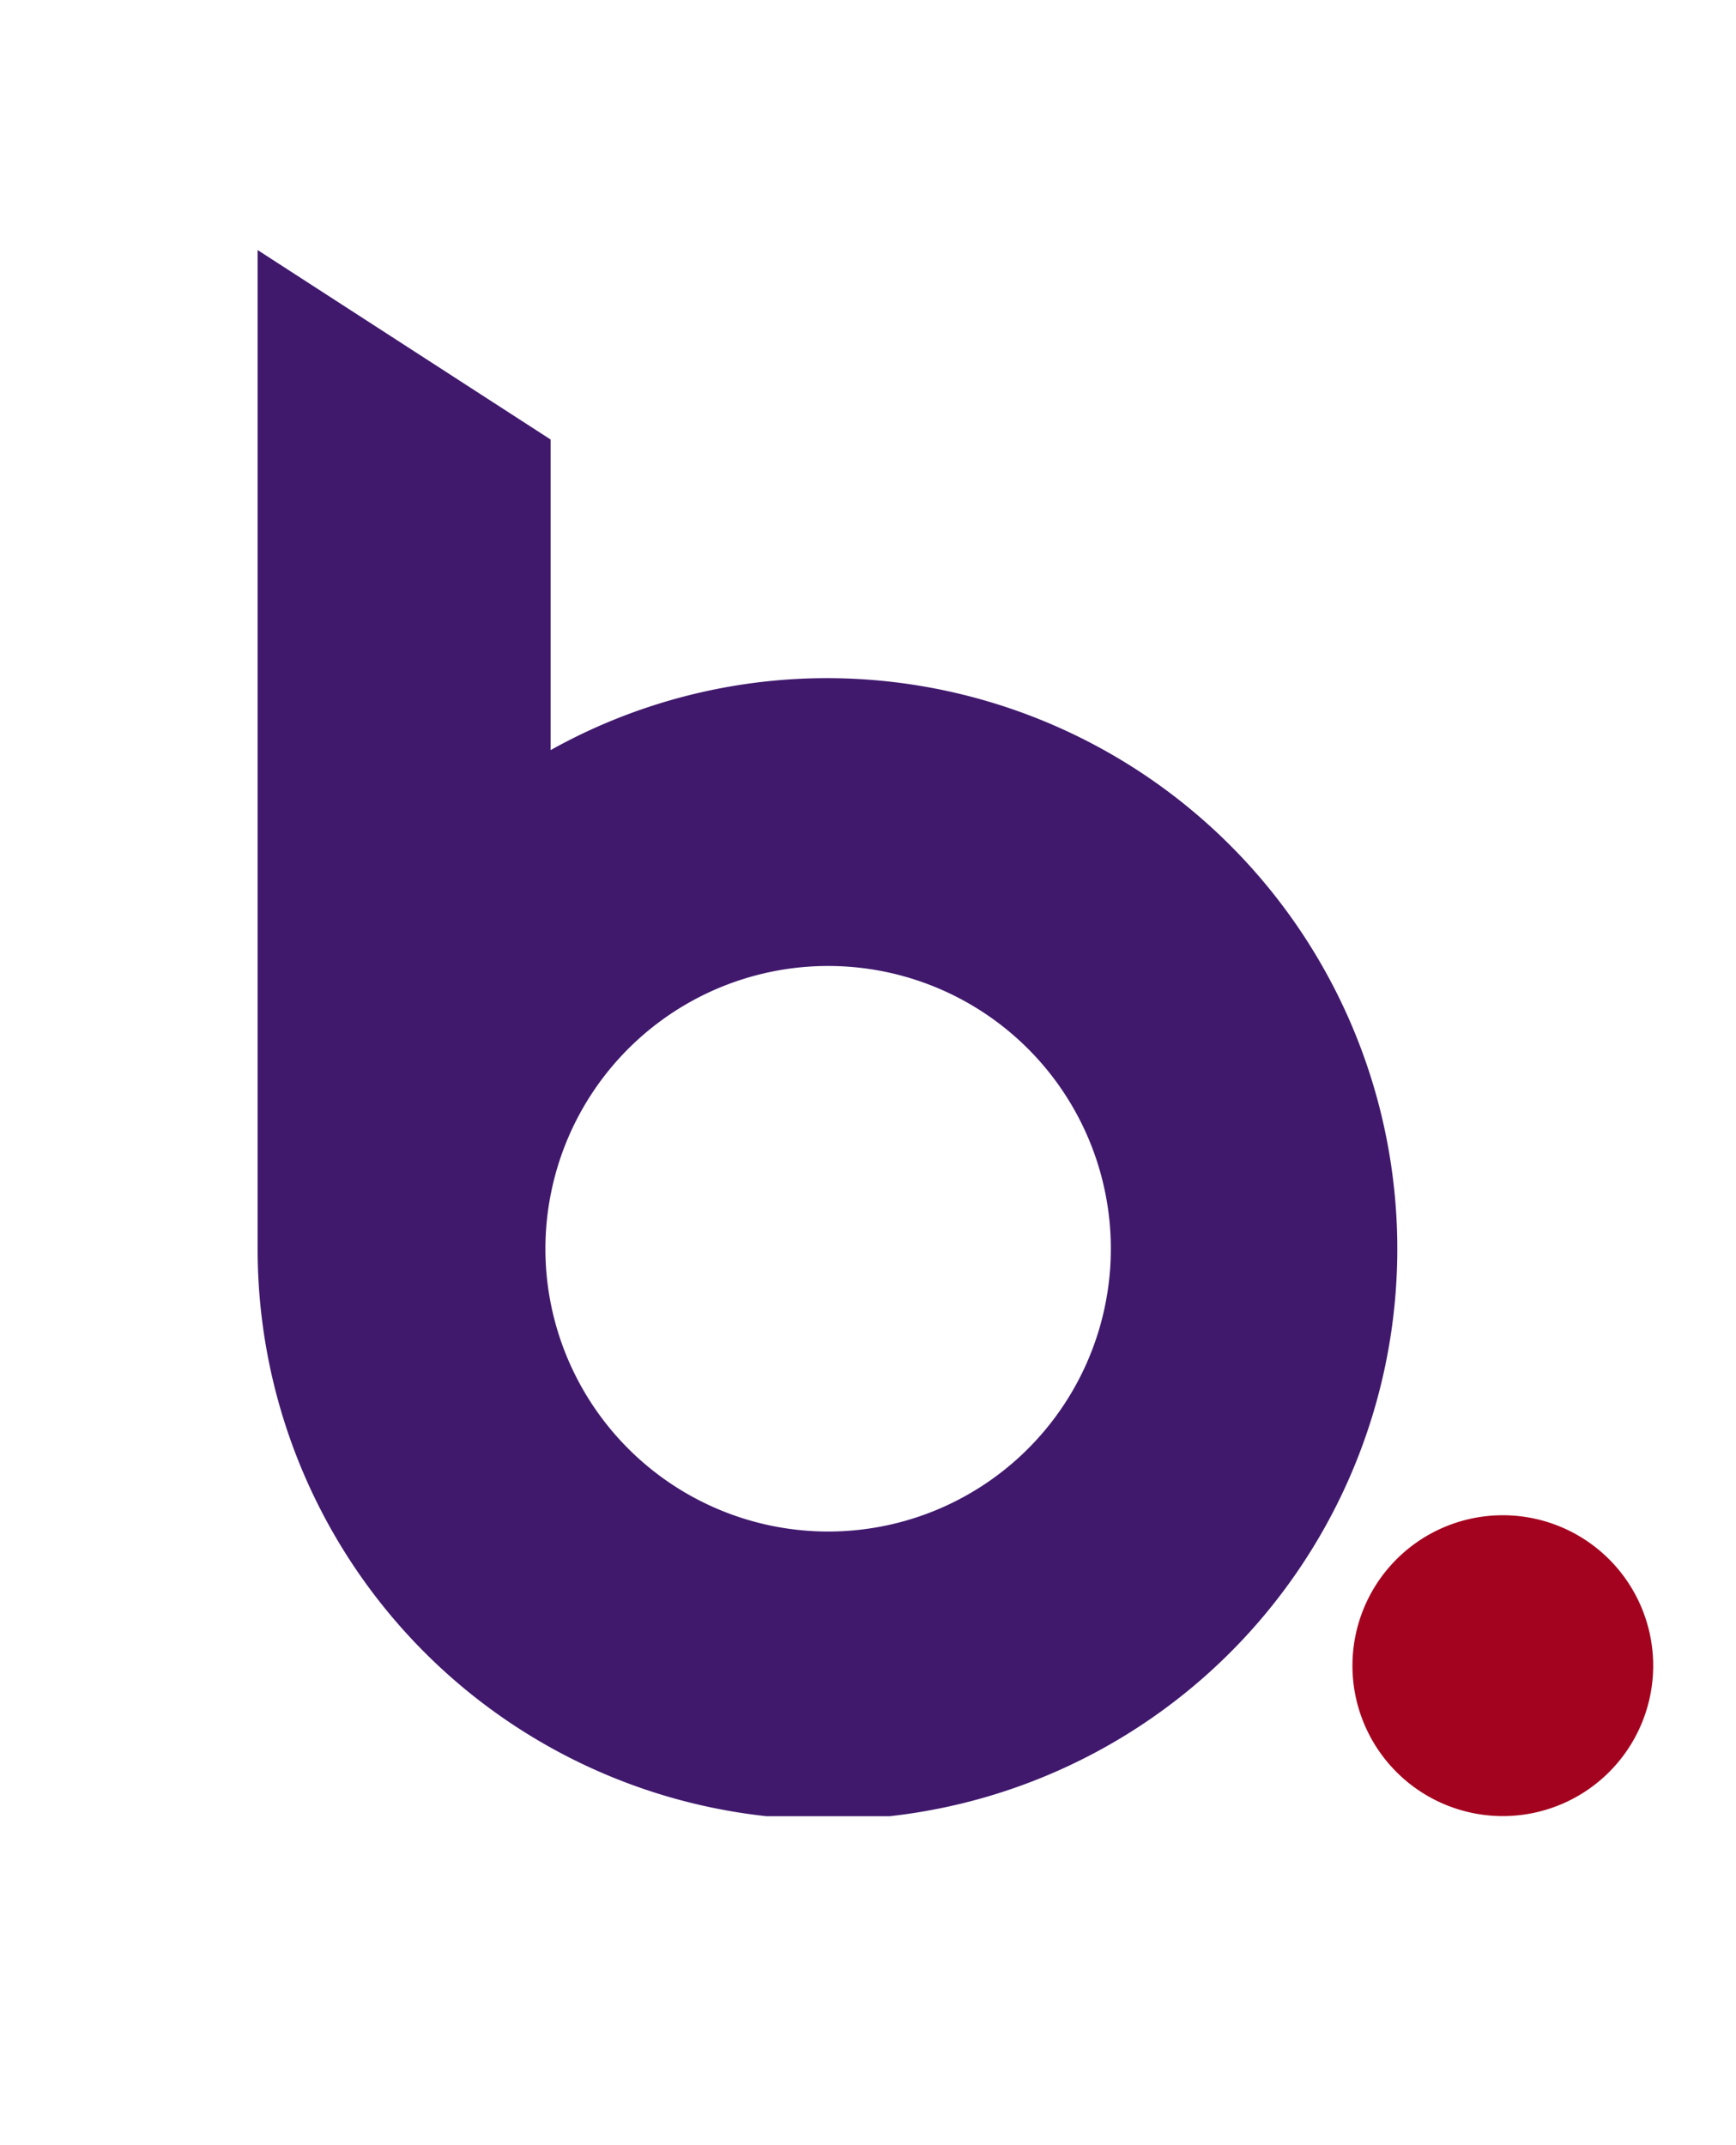 <svg id="Layer_1" data-name="Layer 1" xmlns="http://www.w3.org/2000/svg" viewBox="0 0 498.96 616.36"><defs><style>.cls-1{fill:#40196d;}.cls-2{fill:#a4031f;}</style></defs><path class="cls-1" d="M238,194.85a163.11,163.11,0,0,0-79.75,20.68V126.28L74.05,71.85v287a163.89,163.89,0,0,0,146.3,163h35.34a164,164,0,0,0-17.67-327Zm0,245.2a81.32,81.32,0,0,1-79.75-65.79,80.69,80.69,0,0,1,0-30.87A81.25,81.25,0,1,1,238,440.05Z"/><path id="Purple_dot" data-name="Purple dot" class="cls-2" d="M475.16,478.57a43.22,43.22,0,1,1-43.24-43.2A43.23,43.23,0,0,1,475.16,478.57Z"/></svg>